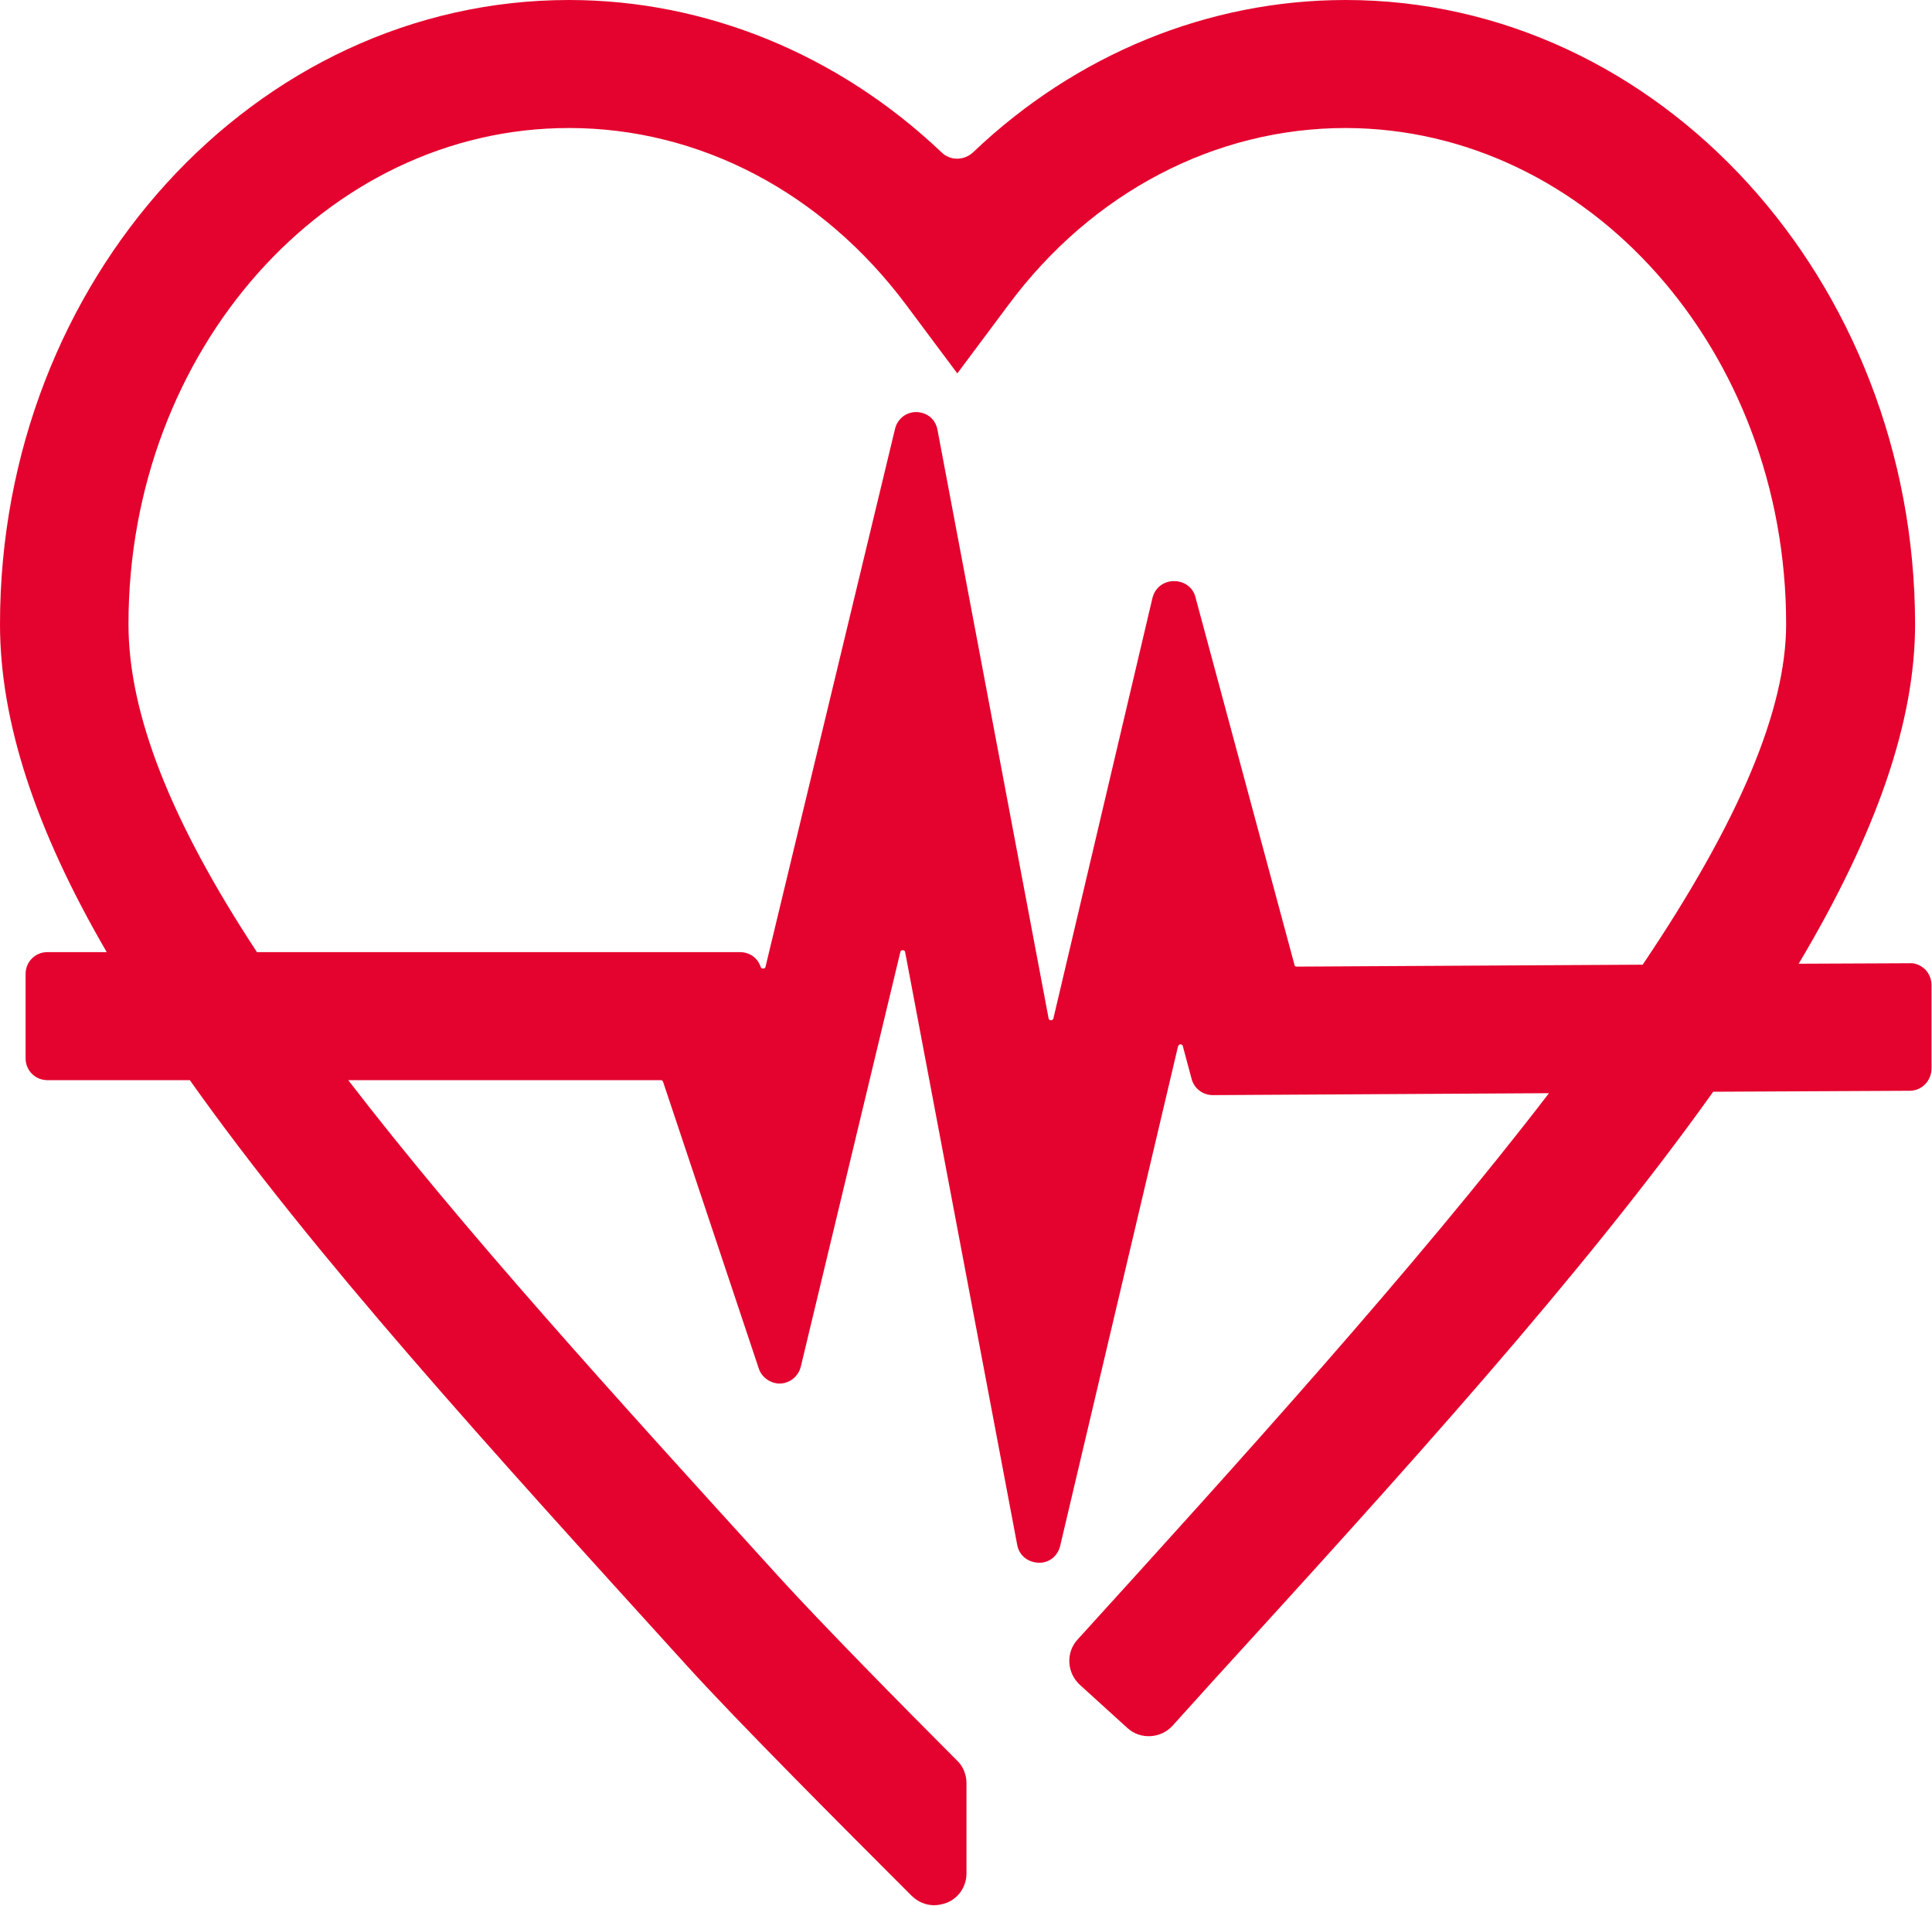 <svg xmlns="http://www.w3.org/2000/svg" xmlns:xlink="http://www.w3.org/1999/xlink" id="Ebene_1" x="0px" y="0px" viewBox="0 0 40 39.45" style="enable-background:new 0 0 40 39.45;" xml:space="preserve"><style type="text/css">	.st0{fill-rule:evenodd;clip-rule:evenodd;fill:#E4032E;}	.st1{fill:#E4032E;}</style><g>	<path class="st1" d="M39.99,20.39c0-0.12-0.05-0.24-0.13-0.32c-0.09-0.09-0.22-0.14-0.32-0.13l-2.3,0.01  c1.62-2.72,2.41-5.02,2.41-7.03C39.64,5.8,34.35,0,27.86,0c-2.84,0-5.58,1.12-7.71,3.15c-0.19,0.18-0.48,0.18-0.66,0  C17.35,1.12,14.61,0,11.78,0C5.28,0,0,5.8,0,12.92c0,2,0.72,4.23,2.21,6.79H0.98c-0.25,0-0.45,0.2-0.45,0.45v1.75  c0,0.25,0.2,0.45,0.45,0.45h2.95c2.58,3.64,6.16,7.57,10.29,12.12c1.06,1.17,3.33,3.44,4.58,4.69l0.07,0.07  c0.13,0.13,0.3,0.2,0.47,0.2c0.09,0,0.17-0.02,0.26-0.05c0.25-0.1,0.41-0.34,0.41-0.61v-1.87c0-0.17-0.07-0.35-0.2-0.47  c-1.17-1.17-2.81-2.84-3.64-3.75c-3.53-3.88-6.59-7.25-8.96-10.33h6.47c0.02,0,0.04,0.01,0.05,0.04l1.98,5.93  c0.06,0.19,0.26,0.32,0.45,0.31c0.2-0.01,0.37-0.15,0.42-0.35l2.06-8.58c0-0.01,0.01-0.04,0.05-0.04c0,0,0,0,0,0  c0.04,0,0.05,0.03,0.05,0.04l2.32,12.27c0.04,0.22,0.22,0.36,0.44,0.37c0.22,0.01,0.4-0.14,0.45-0.35l2.44-10.34  c0-0.01,0.03-0.05,0.05-0.04c0.04,0,0.05,0.03,0.05,0.04l0.18,0.67c0.05,0.2,0.23,0.34,0.44,0.34l6.96-0.04  c-2.78,3.62-6.48,7.7-9.76,11.31c-0.12,0.13-0.18,0.3-0.17,0.48c0.01,0.18,0.09,0.34,0.22,0.46l0.98,0.89  c0.27,0.25,0.7,0.22,0.94-0.05l0.84-0.93c3.93-4.31,7.64-8.39,10.35-12.19l4.07-0.02c0.25,0,0.45-0.21,0.45-0.46L39.99,20.39z   M36.98,12.92c0,1.77-0.97,4.08-2.97,7.05l-7.16,0.04c-0.03,0-0.05-0.01-0.05-0.04l-2.05-7.61c-0.05-0.2-0.23-0.33-0.44-0.33  c0,0,0,0-0.01,0c-0.21,0-0.39,0.14-0.44,0.35l-2.05,8.7c0,0.01-0.02,0.04-0.05,0.04c-0.04,0-0.05-0.03-0.05-0.04L19.41,8.9  c-0.04-0.22-0.21-0.36-0.43-0.37c0,0-0.01,0-0.01,0c-0.21,0-0.39,0.14-0.44,0.35l-2.68,11.13c0,0.01-0.01,0.04-0.05,0.04  c-0.02,0-0.04-0.01-0.05-0.03c-0.06-0.19-0.23-0.31-0.43-0.31h-10c-1.79-2.72-2.66-4.94-2.66-6.79c0-5.66,4.09-10.27,9.12-10.27  c2.7,0,5.24,1.33,6.98,3.66l1.06,1.42l1.06-1.42c1.73-2.33,4.28-3.66,6.98-3.66C32.89,2.66,36.98,7.26,36.98,12.92z"></path></g></svg>